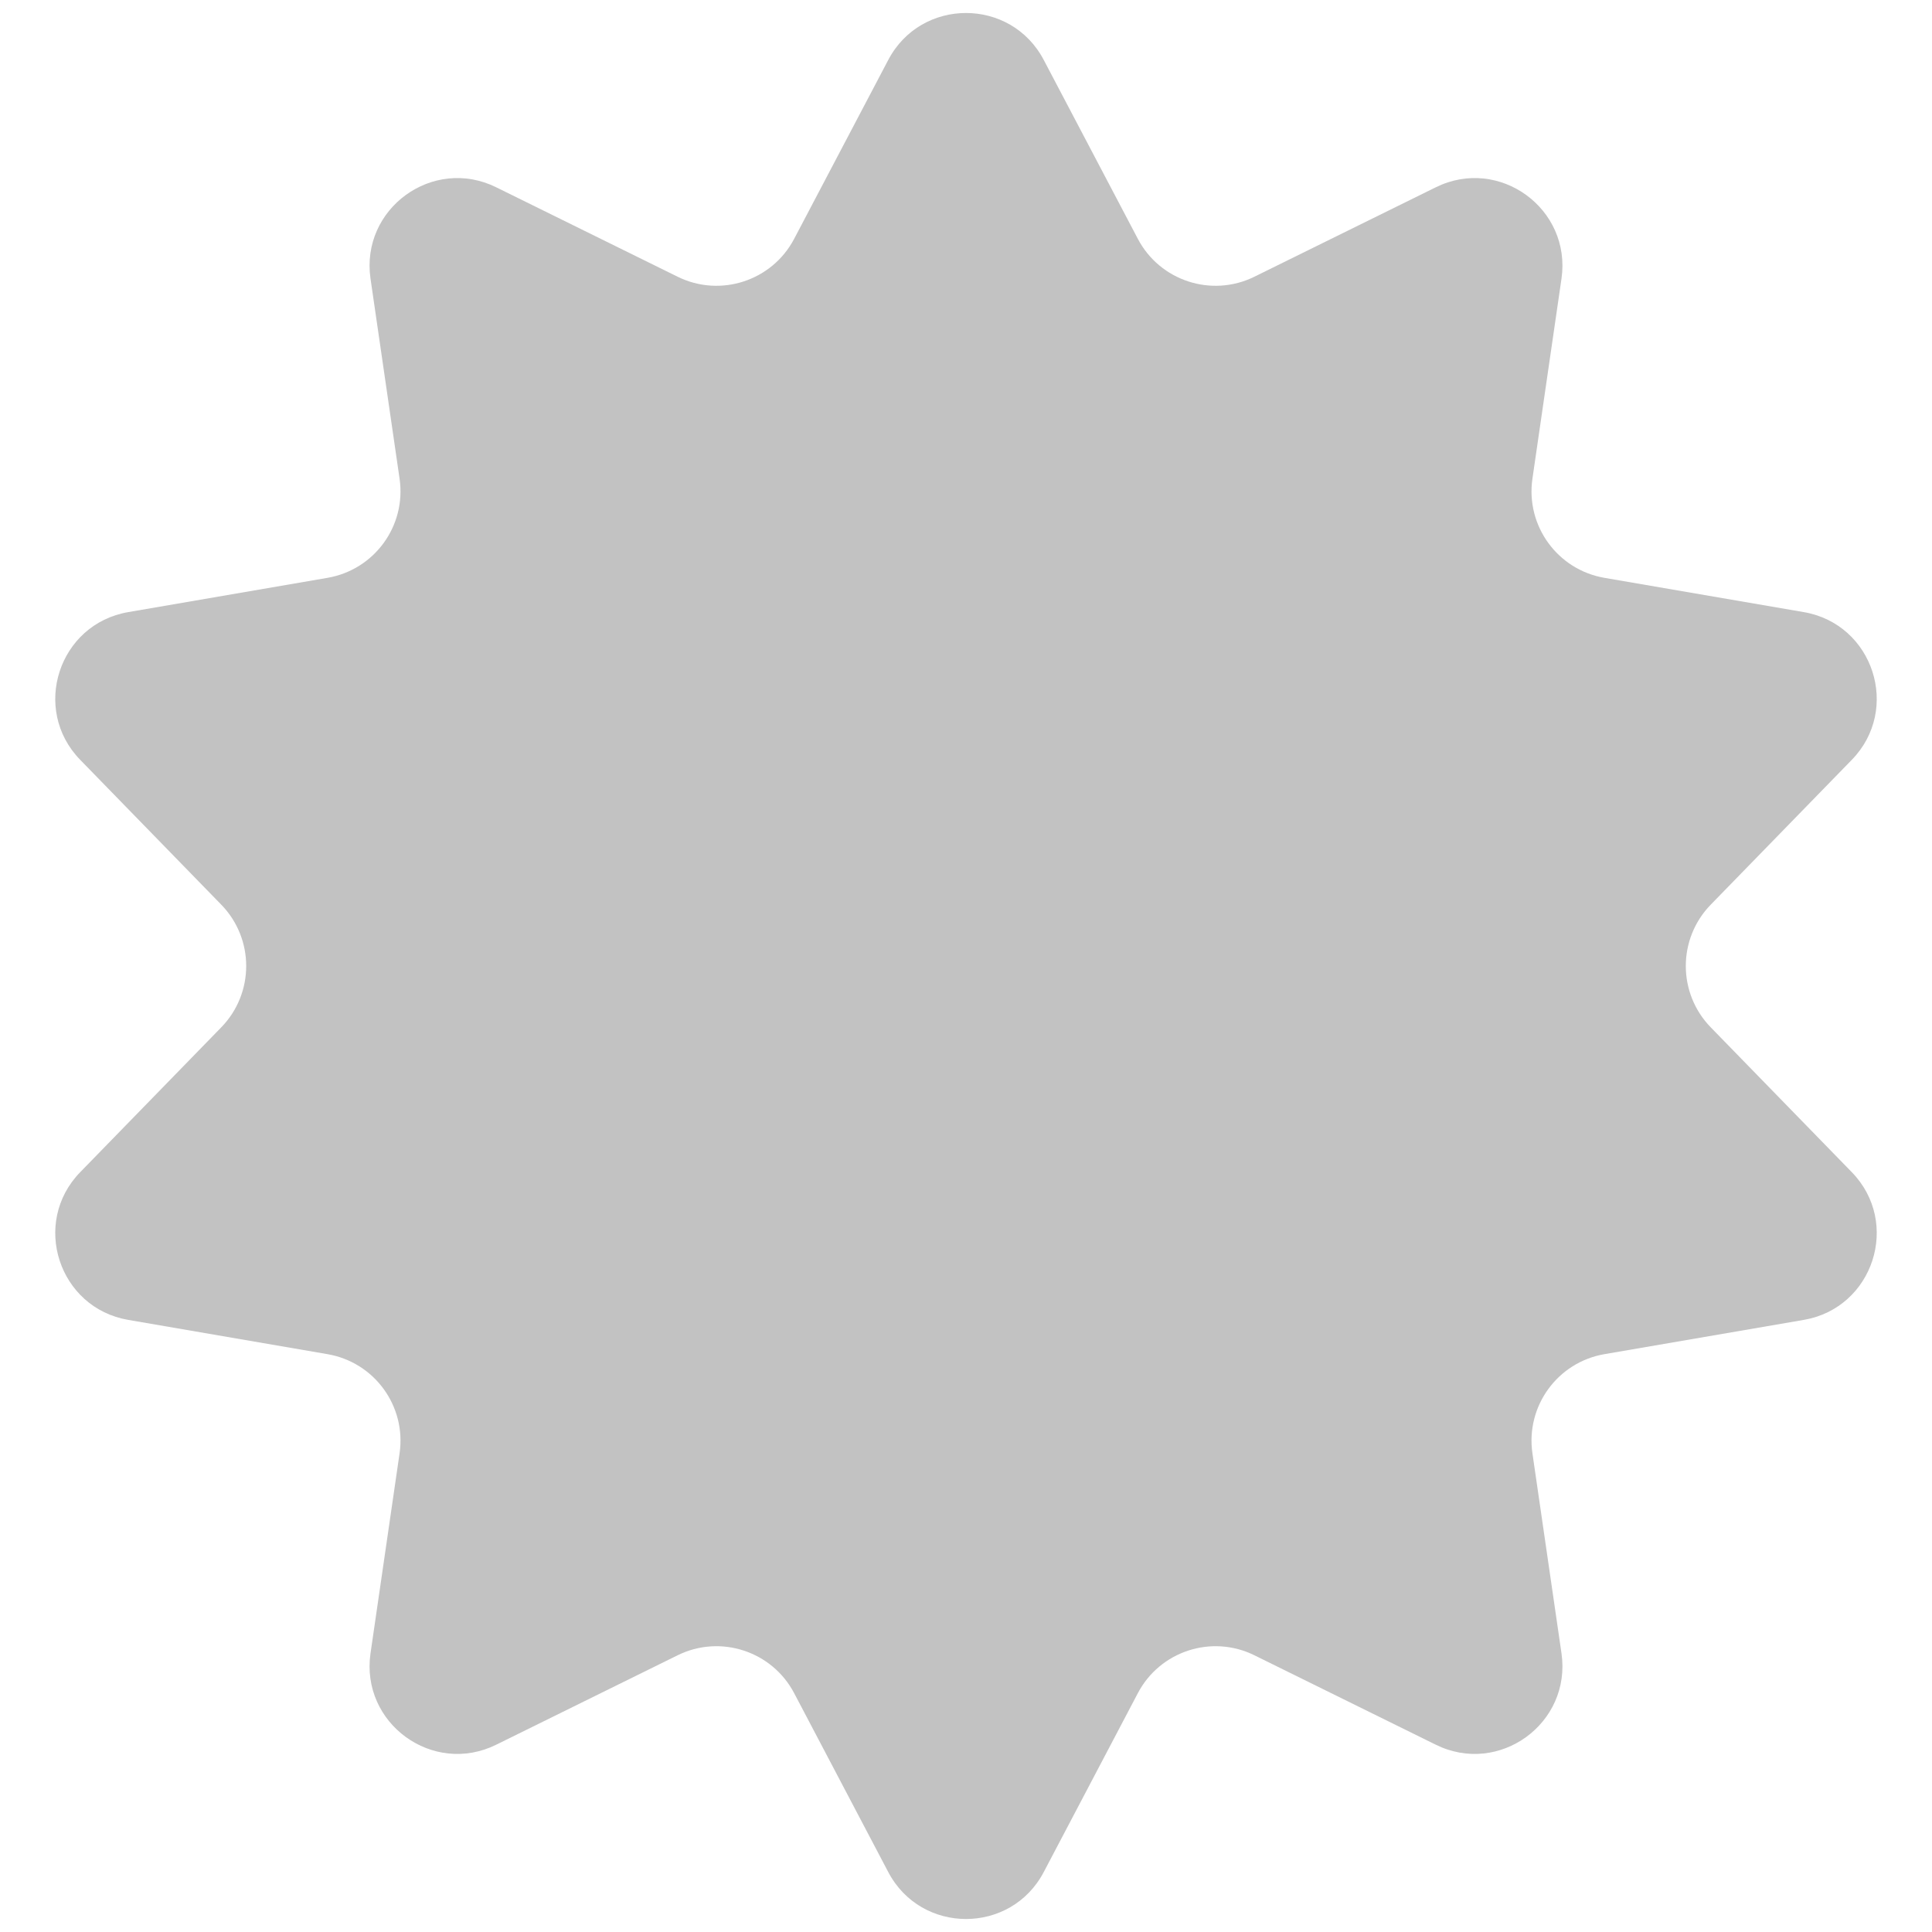 <?xml version="1.0" encoding="UTF-8"?> <svg xmlns="http://www.w3.org/2000/svg" width="22" height="22" viewBox="0 0 22 22" fill="none"><path d="M10.115 0.682C10.49 -0.03 11.51 -0.03 11.885 0.682L12.957 2.72C13.209 3.199 13.798 3.391 14.284 3.151L16.349 2.133C17.071 1.776 17.896 2.376 17.781 3.173L17.45 5.451C17.372 5.988 17.736 6.488 18.27 6.58L20.539 6.97C21.333 7.106 21.648 8.077 21.086 8.653L19.48 10.302C19.102 10.691 19.102 11.309 19.48 11.698L21.086 13.347C21.648 13.923 21.333 14.894 20.539 15.03L18.27 15.42C17.736 15.512 17.372 16.012 17.45 16.549L17.781 18.827C17.896 19.624 17.071 20.224 16.349 19.867L14.284 18.849C13.798 18.609 13.209 18.801 12.957 19.28L11.885 21.318C11.51 22.03 10.49 22.03 10.115 21.318L9.043 19.28C8.791 18.801 8.202 18.609 7.716 18.849L5.651 19.867C4.929 20.224 4.104 19.624 4.219 18.827L4.55 16.549C4.628 16.012 4.264 15.512 3.729 15.42L1.461 15.03C0.667 14.894 0.352 13.923 0.914 13.347L2.52 11.698C2.898 11.309 2.898 10.691 2.52 10.302L0.914 8.653C0.352 8.077 0.667 7.106 1.461 6.97L3.729 6.58C4.264 6.488 4.628 5.988 4.55 5.451L4.219 3.173C4.104 2.376 4.929 1.776 5.651 2.133L7.716 3.151C8.202 3.391 8.791 3.199 9.043 2.72L10.115 0.682Z" fill="black" fill-opacity="0.24"></path></svg> 